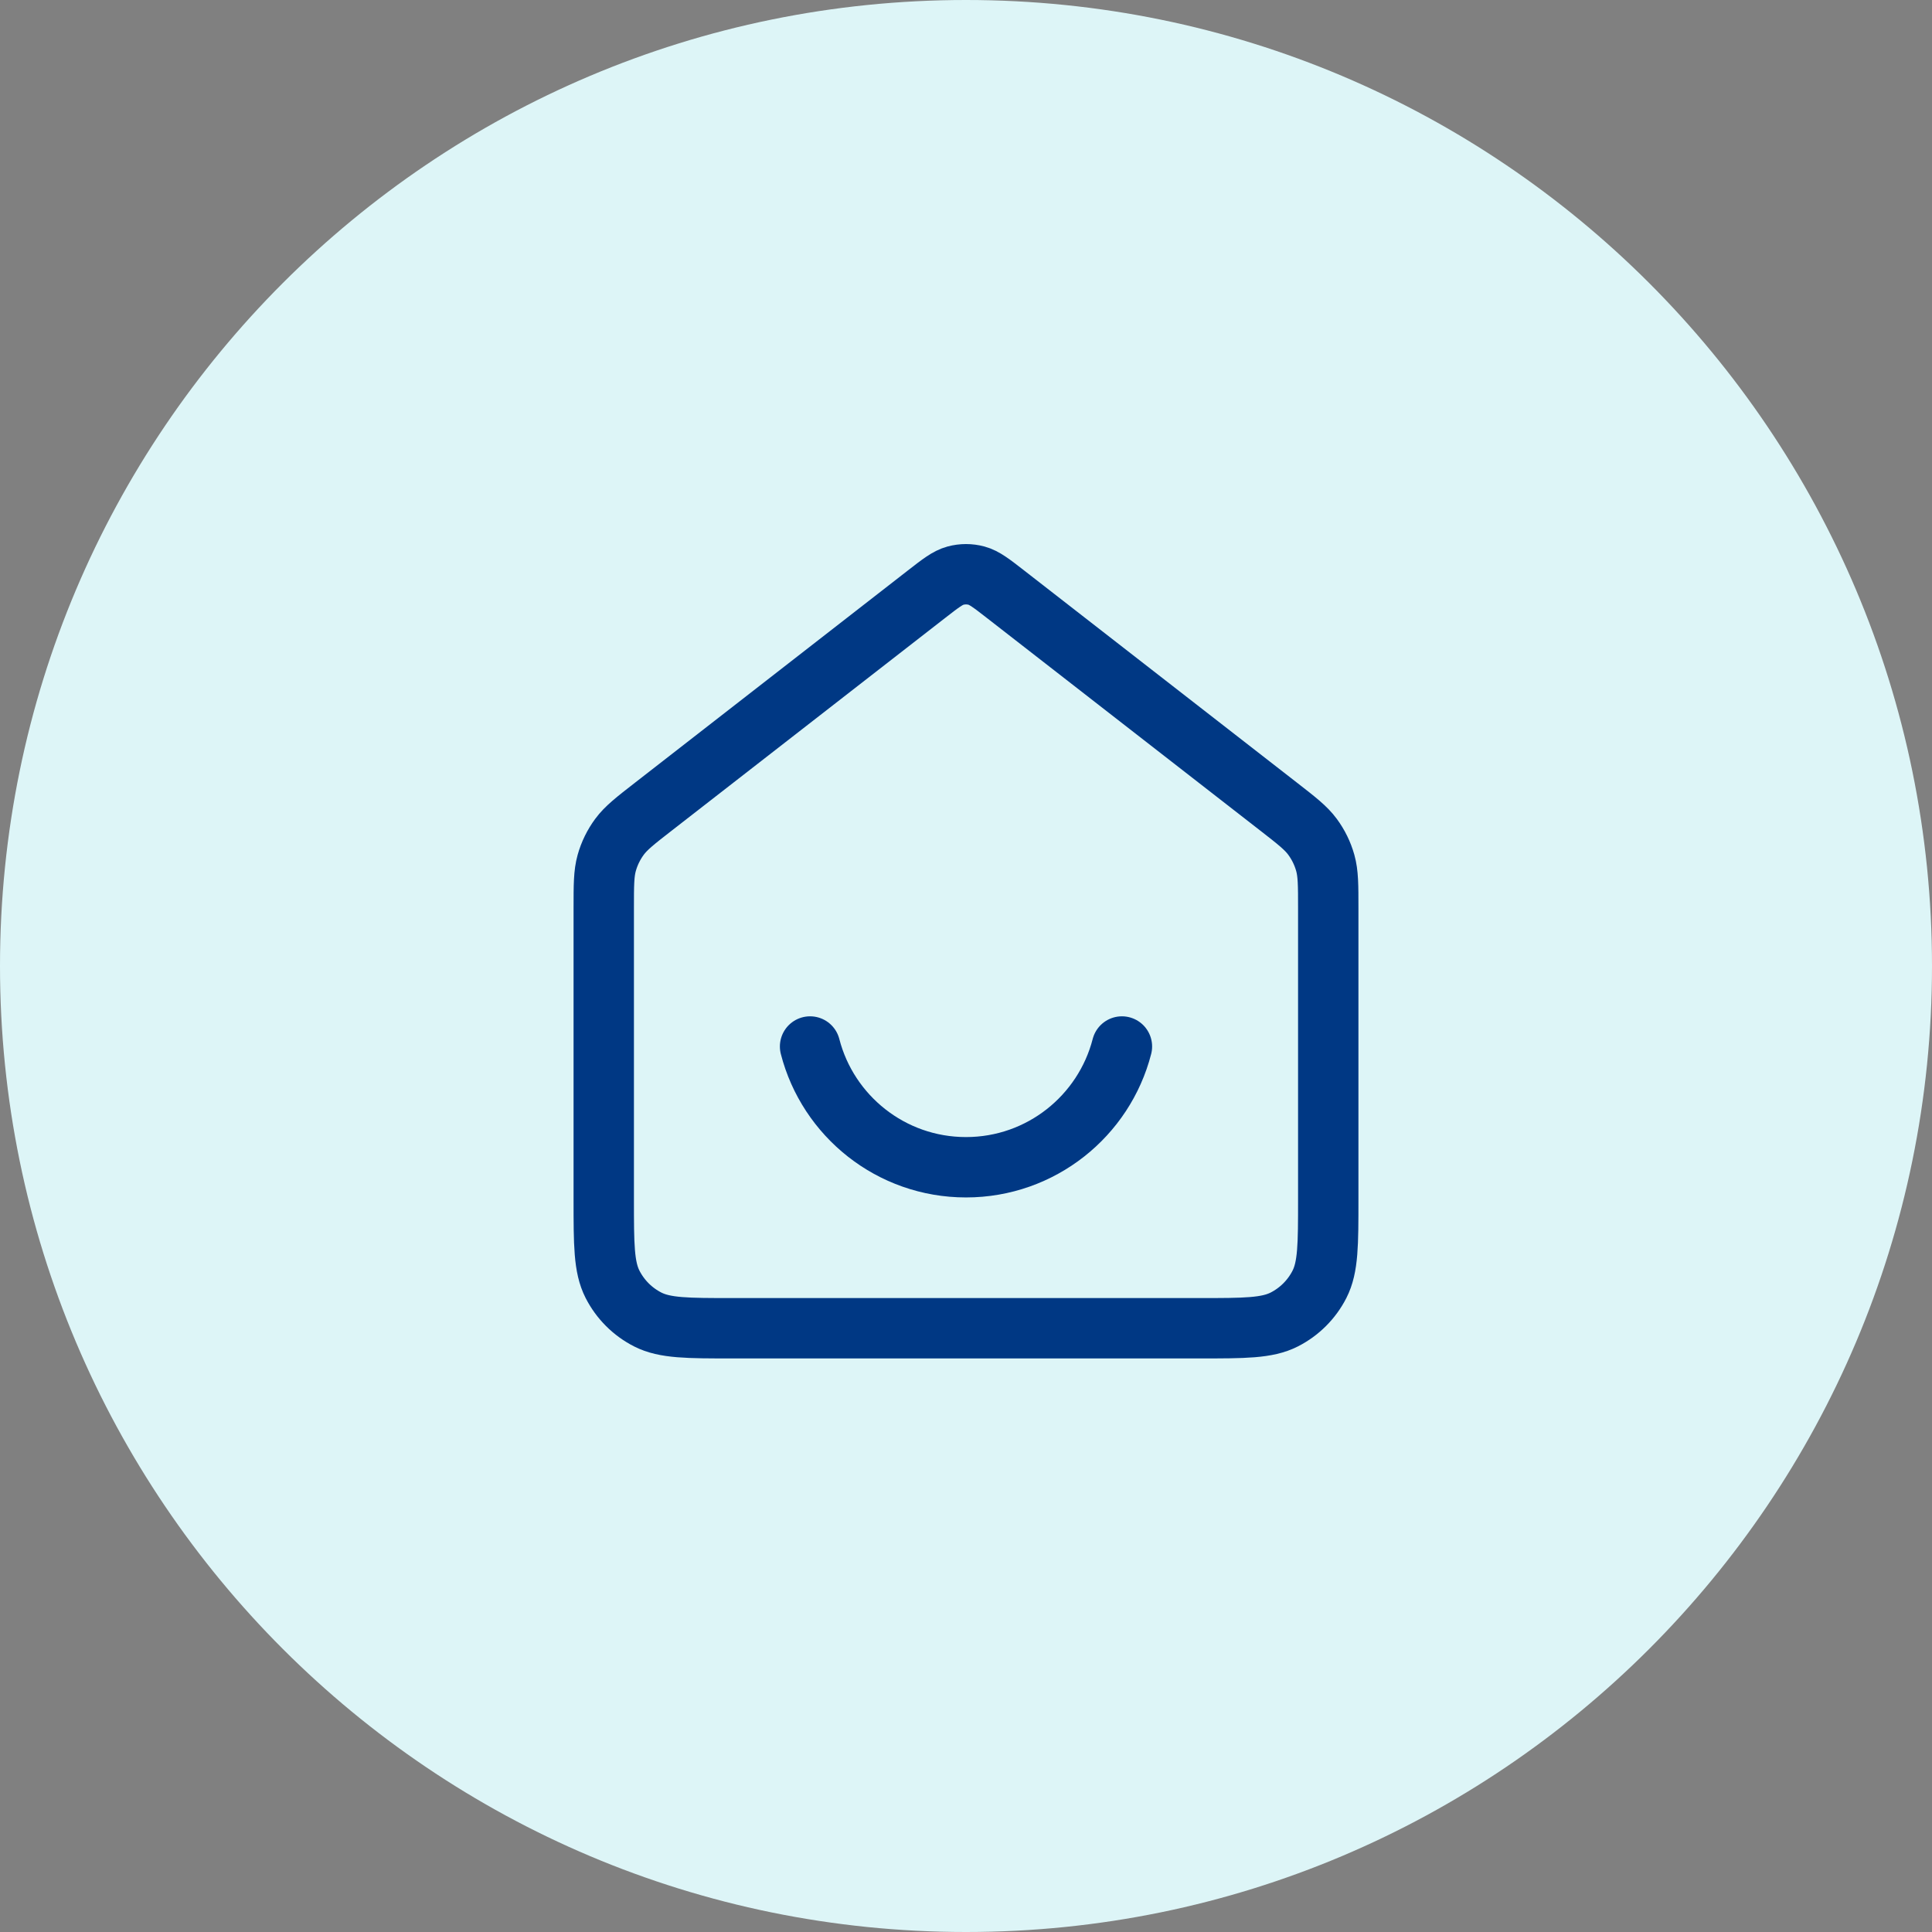 <svg width="96" height="96" viewBox="0 0 96 96" fill="none" xmlns="http://www.w3.org/2000/svg">
<rect x="0" y="0" width="96" height="96" fill="#808080" stroke="none"/>
<path d="M0 48C0 21.49 21.49 0 48 0C74.51 0 96 21.49 96 48C96 74.51 74.51 96 48 96C21.49 96 0 74.51 0 48Z" fill="#DDF5F7"/>
<path d="M40.252 52C41.14 55.45 44.272 58 48 58C51.728 58 54.86 55.45 55.748 52M46.035 29.528L32.471 40.078C31.564 40.783 31.111 41.136 30.784 41.578C30.495 41.969 30.279 42.41 30.148 42.878C30 43.407 30 43.981 30 45.13V59.6C30 61.84 30 62.96 30.436 63.816C30.82 64.569 31.431 65.18 32.184 65.564C33.04 66 34.16 66 36.4 66H59.6C61.84 66 62.96 66 63.816 65.564C64.569 65.18 65.18 64.569 65.564 63.816C66 62.96 66 61.84 66 59.6V45.13C66 43.981 66 43.407 65.852 42.878C65.721 42.41 65.505 41.969 65.216 41.578C64.889 41.136 64.436 40.783 63.529 40.078L49.965 29.528C49.262 28.982 48.911 28.708 48.523 28.603C48.18 28.511 47.82 28.511 47.477 28.603C47.089 28.708 46.738 28.982 46.035 29.528Z" stroke="#003884" stroke-width="3" stroke-linecap="round" stroke-linejoin="round"/>
</svg>
